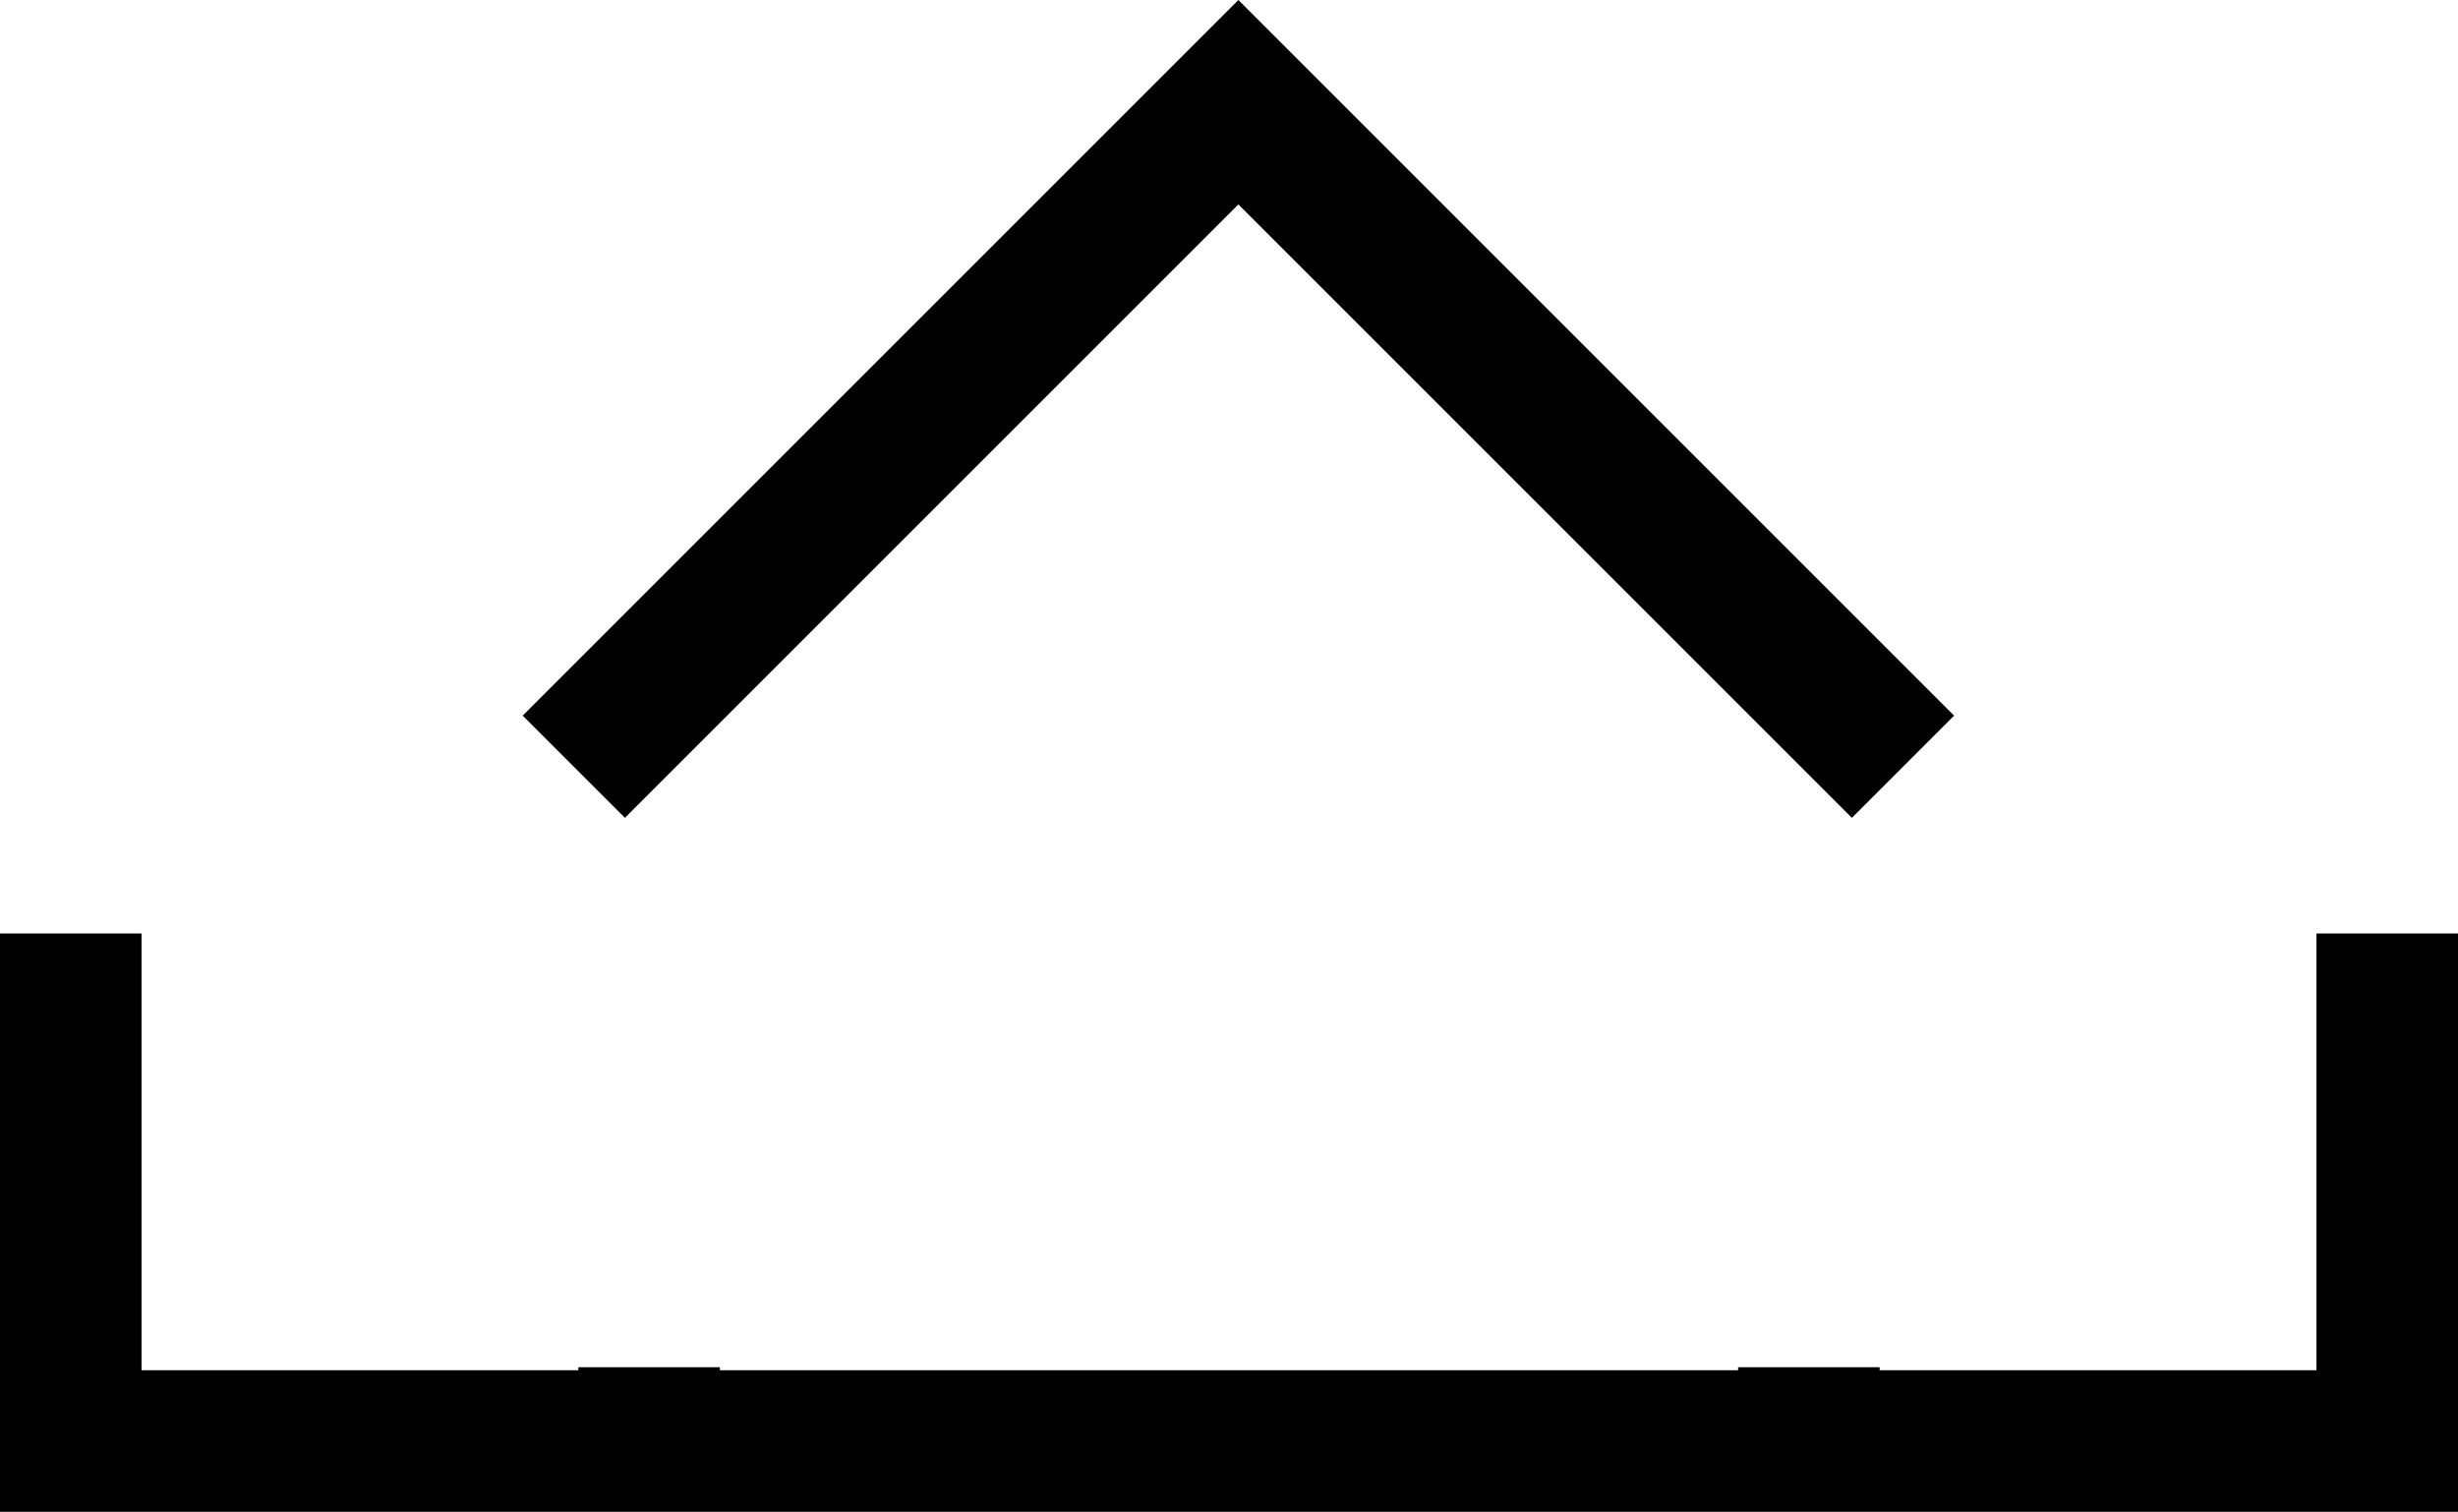 <svg xmlns="http://www.w3.org/2000/svg" viewBox="0 0 17 10.457" xml:space="preserve" enable-background="new 0 0 17 10.457"><polygon points="8.565,1.414 12.808,5.657 13.515,4.95 9.272,0.707 8.565,0 7.858,0.707 3.615,4.95 4.322,5.657"/><polygon points="16.021,6.457 16.021,9.478 13,9.478 13,9.457 12.021,9.457 12.021,9.478 4.979,9.478 4.979,9.457 4,9.457 4,9.478 0.979,9.478 0.979,6.457 0,6.457 0,9.478 0,10.457 0.979,10.457 4,10.457 4.979,10.457 12.021,10.457 13,10.457 16.021,10.457 17,10.457 17,9.478 17,6.457"/></svg>